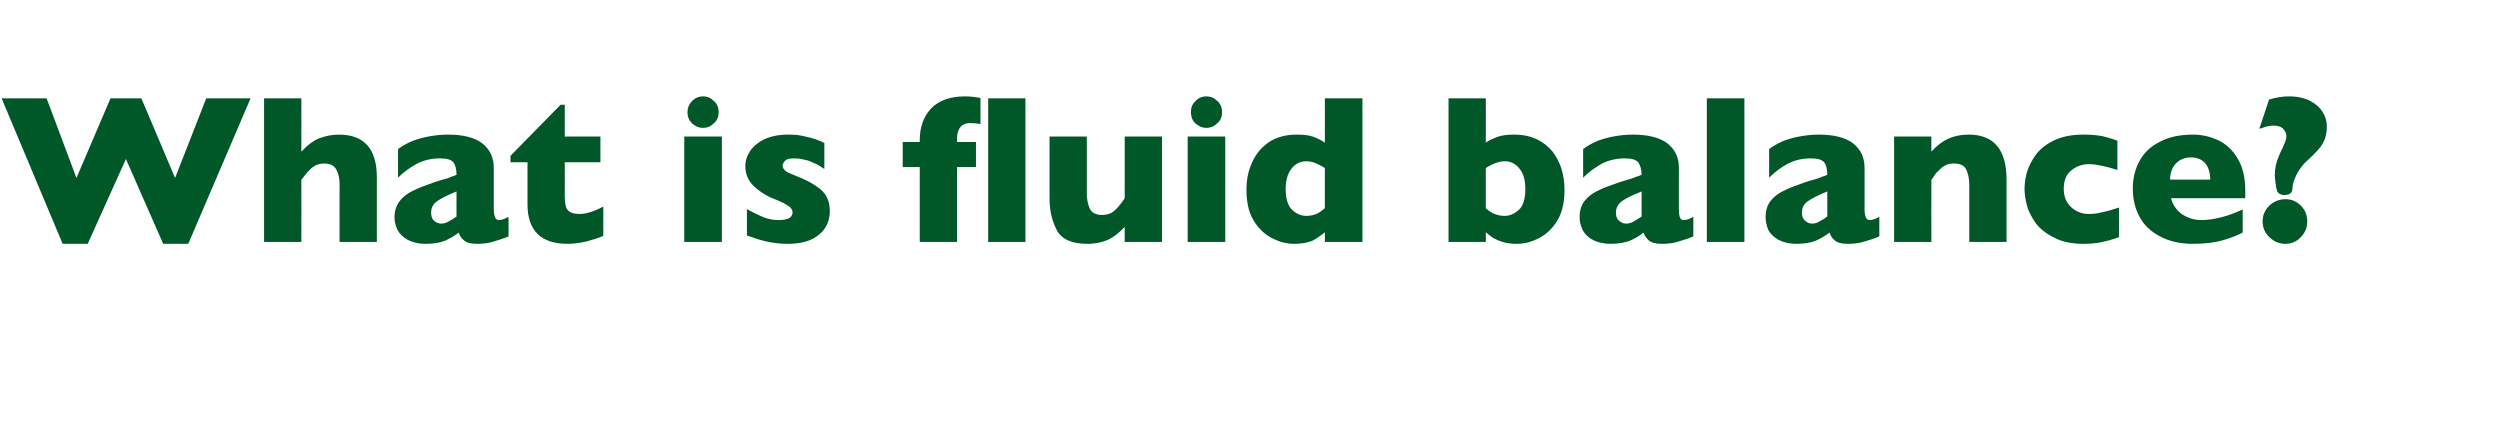 <?xml version="1.0" standalone="no"?><!DOCTYPE svg PUBLIC "-//W3C//DTD SVG 1.1//EN" "http://www.w3.org/Graphics/SVG/1.1/DTD/svg11.dtd"><svg xmlns="http://www.w3.org/2000/svg" version="1.1" width="778.2px" height="139.5px" viewBox="0 -30 778.2 139.5" style="top:-30px">  <desc>What is fluid balance?</desc>  <defs/>  <g id="Polygon182860">    <path d="M 78 0.6 L 58.6 45.9 L 50.8 45.9 L 39.2 19.5 L 27.3 45.9 L 19.5 45.9 L 0.5 0.6 L 14.5 0.6 L 23.8 25.4 L 34.4 0.6 L 44 0.6 L 54.5 25.4 L 64.2 0.6 L 78 0.6 Z M 117.3 45.3 L 105.7 45.3 C 105.7 45.3 105.67 28.26 105.7 28.3 C 105.7 28.1 105.7 28 105.7 27.9 C 105.7 27.8 105.7 27.5 105.7 27.1 C 105.7 25.6 105.4 24.1 104.7 22.8 C 104 21.5 102.8 20.9 100.9 20.9 C 99.4 20.9 98.2 21.3 97 22.3 C 95.9 23.3 94.9 24.5 93.8 26 C 93.84 26.01 93.8 45.3 93.8 45.3 L 82.2 45.3 L 82.2 0.6 L 93.8 0.6 C 93.8 0.6 93.84 17.18 93.8 17.2 C 95.8 15.1 97.6 13.7 99.5 13 C 101.4 12.3 103.4 11.9 105.5 11.9 C 113.3 11.9 117.3 16.3 117.3 25.1 C 117.27 25.14 117.3 45.3 117.3 45.3 Z M 158.3 43.6 C 156.6 44.3 155 44.8 153.6 45.2 C 152.1 45.7 150.4 45.9 148.4 45.9 C 146.5 45.9 145.1 45.5 144.4 44.8 C 143.6 44.2 143.1 43.3 142.8 42.4 C 141.5 43.4 140.1 44.2 138.6 44.9 C 137.1 45.5 135.1 45.9 132.6 45.9 C 130.2 45.9 128.3 45.4 126.8 44.6 C 125.4 43.8 124.3 42.7 123.7 41.5 C 123.1 40.2 122.8 38.9 122.8 37.6 C 122.8 35.6 123.4 33.9 124.4 32.6 C 125.4 31.3 126.8 30.2 128.5 29.4 C 130.2 28.5 132.5 27.7 135.3 26.7 C 136.9 26.2 138.1 25.8 139 25.6 C 139.8 25.3 140.4 25.1 140.8 24.9 C 141.2 24.8 141.7 24.6 142.1 24.4 C 142.1 22.8 141.8 21.5 141.2 20.6 C 140.5 19.7 139.1 19.3 137 19.3 C 134.4 19.3 132.1 19.8 129.9 20.9 C 127.7 22.1 125.7 23.5 123.9 25.3 C 123.9 25.3 123.9 16.4 123.9 16.4 C 125.4 15.3 126.9 14.5 128.6 13.8 C 130.3 13.2 132 12.7 133.9 12.4 C 135.7 12.1 137.5 11.9 139.4 11.9 C 144.2 11.9 147.7 12.8 150.1 14.6 C 152.5 16.5 153.7 19 153.7 22.2 C 153.7 22.2 153.7 34.9 153.7 34.9 C 153.7 36.1 153.8 37 154.1 37.6 C 154.3 38.2 154.7 38.5 155.3 38.5 C 156 38.5 157 38.2 158.3 37.5 C 158.3 37.5 158.3 43.6 158.3 43.6 Z M 142.1 37.4 C 142.1 37.4 142.1 29.6 142.1 29.6 C 139.4 30.7 137.4 31.7 136.1 32.6 C 134.8 33.5 134.2 34.7 134.2 36.2 C 134.2 37.3 134.5 38.2 135.1 38.7 C 135.8 39.3 136.5 39.6 137.3 39.6 C 138.1 39.6 138.9 39.4 139.7 38.9 C 140.5 38.5 141.3 38 142.1 37.4 Z M 187.8 43.4 C 186.6 44 184.9 44.5 182.8 45.1 C 180.7 45.6 178.7 45.9 176.7 45.9 C 168.4 45.9 164.2 41.8 164.2 33.6 C 164.19 33.61 164.2 20.5 164.2 20.5 L 158.9 20.5 L 158.9 18.5 L 174.5 2.6 L 175.8 2.6 L 175.8 12.5 L 186.9 12.5 L 186.9 20.5 L 175.8 20.5 C 175.8 20.5 175.83 31.03 175.8 31 C 175.8 32.3 175.9 33.2 176.1 34 C 176.2 34.8 176.6 35.4 177.3 35.9 C 178 36.4 179.1 36.6 180.5 36.6 C 182.3 36.6 184.8 35.9 187.8 34.3 C 187.8 34.3 187.8 43.4 187.8 43.4 Z M 223.7 4.9 C 223.7 6.3 223.3 7.4 222.3 8.3 C 221.3 9.3 220.2 9.8 218.9 9.8 C 217.9 9.8 217.1 9.6 216.4 9.1 C 215.6 8.7 215.1 8.1 214.6 7.4 C 214.2 6.6 214 5.8 214 4.9 C 214 3.6 214.5 2.4 215.4 1.5 C 216.3 0.5 217.5 0 218.9 0 C 220.2 0 221.3 0.5 222.3 1.5 C 223.3 2.4 223.7 3.6 223.7 4.9 Z M 224.7 45.3 L 213 45.3 L 213 12.5 L 224.7 12.5 L 224.7 45.3 Z M 258.3 35.7 C 258.3 38.7 257.2 41.2 255 43 C 252.8 44.9 249.6 45.9 245.2 45.9 C 242.8 45.9 240.6 45.6 238.7 45.2 C 236.8 44.8 234.8 44.1 232.5 43.3 C 232.5 43.3 232.5 35.1 232.5 35.1 C 234.5 36.2 236.2 37 237.6 37.6 C 239.1 38.2 240.7 38.5 242.4 38.5 C 245.3 38.5 246.7 37.7 246.7 36.1 C 246.7 35.6 246.5 35.1 246.1 34.7 C 245.7 34.2 244.9 33.8 243.9 33.2 C 242.9 32.7 241.5 32.1 239.7 31.4 C 237.6 30.4 235.8 29.1 234.3 27.6 C 232.8 26 232 24 232 21.7 C 232 20.1 232.5 18.5 233.5 17 C 234.5 15.5 236 14.3 238 13.3 C 240 12.4 242.5 11.9 245.3 11.9 C 246 11.9 246.9 11.9 248 12 C 249 12.1 250.4 12.4 252 12.8 C 253.6 13.2 255.2 13.8 256.6 14.5 C 256.6 14.5 256.6 22.6 256.6 22.6 C 255.9 22.2 255.4 21.8 254.9 21.5 C 254.4 21.2 253.8 20.9 253 20.6 C 252.3 20.2 251.4 19.9 250.3 19.7 C 249.3 19.4 248.2 19.3 247.1 19.3 C 245.8 19.3 244.9 19.5 244.4 20 C 243.9 20.6 243.6 21.1 243.6 21.6 C 243.6 22.1 243.9 22.6 244.4 23.1 C 244.9 23.6 246.1 24.1 247.9 24.8 C 250.4 25.8 252.5 26.8 254 27.9 C 255.6 28.9 256.7 30 257.3 31.3 C 258 32.5 258.3 34 258.3 35.7 Z M 319.2 45.3 L 307.6 45.3 L 307.6 0.6 L 319.2 0.6 L 319.2 45.3 Z M 305.2 8.6 C 303.9 8.4 302.8 8.3 301.9 8.3 C 300.7 8.3 299.7 8.7 299 9.5 C 298.3 10.4 297.9 11.5 297.9 13 C 297.93 13.02 297.9 14.2 297.9 14.2 L 303.8 14.2 L 303.8 22 L 297.9 22 L 297.9 45.3 L 286.3 45.3 L 286.3 22 L 281 22 L 281 14.2 L 286.3 14.2 C 286.3 14.2 286.3 13.6 286.3 13.6 C 286.3 9.5 287.5 6.3 289.8 3.8 C 292.2 1.3 295.7 0 300.4 0 C 302 0 303.6 0.2 305.2 0.5 C 305.2 0.5 305.2 8.6 305.2 8.6 Z M 361.7 45.3 L 350.1 45.3 C 350.1 45.3 350.11 40.61 350.1 40.6 C 348.5 42.4 346.8 43.7 345 44.6 C 343.2 45.4 341 45.9 338.5 45.9 C 333.5 45.9 330.3 44.4 328.9 41.5 C 327.4 38.6 326.7 35.4 326.7 31.7 C 326.68 31.74 326.7 12.5 326.7 12.5 L 338.3 12.5 C 338.3 12.5 338.28 30.2 338.3 30.2 C 338.3 32 338.6 33.5 339.2 34.9 C 339.8 36.2 341.1 36.9 343 36.9 C 344.7 36.9 346.1 36.4 347.1 35.4 C 348.1 34.5 349.1 33.2 350.1 31.7 C 350.11 31.74 350.1 12.5 350.1 12.5 L 361.7 12.5 L 361.7 45.3 Z M 380.4 4.9 C 380.4 6.3 380 7.4 379 8.3 C 378 9.3 376.9 9.8 375.5 9.8 C 374.6 9.8 373.8 9.6 373.1 9.1 C 372.3 8.7 371.7 8.1 371.3 7.4 C 370.9 6.6 370.7 5.8 370.7 4.9 C 370.7 3.6 371.1 2.4 372.1 1.5 C 373 0.5 374.2 0 375.5 0 C 376.9 0 378 0.5 379 1.5 C 380 2.4 380.4 3.6 380.4 4.9 Z M 381.4 45.3 L 369.7 45.3 L 369.7 12.5 L 381.4 12.5 L 381.4 45.3 Z M 424.1 45.3 L 412.4 45.3 C 412.4 45.3 412.44 42.31 412.4 42.3 C 411.2 43.3 409.9 44.2 408.6 44.9 C 407.2 45.5 405.3 45.9 402.9 45.9 C 400.5 45.9 398.2 45.3 395.9 44.1 C 393.6 42.9 391.7 41.1 390.2 38.6 C 388.7 36.1 388 32.9 388 29.1 C 388 26.1 388.5 23.3 389.7 20.7 C 390.8 18.1 392.5 16 394.9 14.3 C 397.3 12.7 400.2 11.9 403.7 11.9 C 405.8 11.9 407.6 12.1 408.9 12.6 C 410.2 13.1 411.4 13.7 412.4 14.4 C 412.44 14.41 412.4 0.6 412.4 0.6 L 424.1 0.6 L 424.1 45.3 Z M 412.4 34.8 C 412.4 34.8 412.4 22.3 412.4 22.3 C 411.1 21.5 410 21 409.3 20.7 C 408.5 20.4 407.6 20.2 406.6 20.2 C 404.7 20.2 403.2 21 402 22.5 C 400.8 24.1 400.2 26.2 400.2 28.8 C 400.2 31.7 400.8 33.9 402.1 35.2 C 403.4 36.5 404.9 37.2 406.6 37.2 C 408 37.2 409.1 36.9 410 36.5 C 410.8 36.1 411.6 35.5 412.4 34.8 Z M 487 29.1 C 487 32.9 486.3 36.1 484.8 38.6 C 483.3 41.1 481.4 42.9 479.1 44.1 C 476.8 45.3 474.5 45.9 472.1 45.9 C 470.4 45.9 468.9 45.7 467.7 45.3 C 466.4 44.9 465.4 44.4 464.7 44 C 464 43.5 463.3 43 462.5 42.3 C 462.55 42.31 462.5 45.3 462.5 45.3 L 450.9 45.3 L 450.9 0.6 L 462.5 0.6 C 462.5 0.6 462.55 14.41 462.5 14.4 C 463.4 13.7 464.6 13.2 466.1 12.6 C 467.6 12.1 469.3 11.9 471.3 11.9 C 474 11.9 476.3 12.4 478.3 13.3 C 480.3 14.3 482 15.6 483.3 17.2 C 484.5 18.8 485.5 20.7 486.1 22.7 C 486.7 24.7 487 26.9 487 29.1 Z M 474.8 28.8 C 474.8 26 474.2 23.9 472.9 22.4 C 471.7 20.9 470.2 20.2 468.4 20.2 C 466.7 20.2 464.7 20.9 462.5 22.3 C 462.5 22.3 462.5 34.8 462.5 34.8 C 464.2 36.4 466.1 37.2 468.4 37.2 C 469.9 37.2 471.3 36.6 472.7 35.4 C 474.1 34.2 474.8 32 474.8 28.8 Z M 527.1 43.6 C 525.4 44.3 523.8 44.8 522.4 45.2 C 521 45.7 519.2 45.9 517.2 45.9 C 515.3 45.9 514 45.5 513.2 44.8 C 512.5 44.2 511.9 43.3 511.6 42.4 C 510.4 43.4 509 44.2 507.4 44.9 C 505.9 45.5 503.9 45.9 501.4 45.9 C 499.1 45.9 497.1 45.4 495.7 44.6 C 494.2 43.8 493.2 42.7 492.6 41.5 C 492 40.2 491.7 38.9 491.7 37.6 C 491.7 35.6 492.2 33.9 493.2 32.6 C 494.2 31.3 495.6 30.2 497.3 29.4 C 499 28.5 501.3 27.7 504.2 26.7 C 505.8 26.2 507 25.8 507.8 25.6 C 508.6 25.3 509.3 25.1 509.7 24.9 C 510.1 24.8 510.5 24.6 511 24.4 C 511 22.8 510.6 21.5 510 20.6 C 509.3 19.7 507.9 19.3 505.8 19.3 C 503.3 19.3 500.9 19.8 498.7 20.9 C 496.6 22.1 494.6 23.5 492.8 25.3 C 492.8 25.3 492.8 16.4 492.8 16.4 C 494.2 15.3 495.8 14.5 497.4 13.8 C 499.1 13.2 500.9 12.7 502.7 12.4 C 504.5 12.1 506.4 11.9 508.2 11.9 C 513 11.9 516.6 12.8 519 14.6 C 521.4 16.5 522.6 19 522.6 22.2 C 522.6 22.2 522.6 34.9 522.6 34.9 C 522.6 36.1 522.7 37 522.9 37.6 C 523.1 38.2 523.5 38.5 524.1 38.5 C 524.9 38.5 525.9 38.2 527.1 37.5 C 527.1 37.5 527.1 43.6 527.1 43.6 Z M 511 37.4 C 511 37.4 511 29.6 511 29.6 C 508.2 30.7 506.2 31.7 504.9 32.6 C 503.7 33.5 503 34.7 503 36.2 C 503 37.3 503.3 38.2 504 38.7 C 504.6 39.3 505.3 39.6 506.2 39.6 C 507 39.6 507.8 39.4 508.6 38.9 C 509.3 38.5 510.1 38 511 37.4 Z M 543 45.3 L 531.3 45.3 L 531.3 0.6 L 543 0.6 L 543 45.3 Z M 585 43.6 C 583.3 44.3 581.7 44.8 580.3 45.2 C 578.8 45.7 577.1 45.9 575.1 45.9 C 573.2 45.9 571.8 45.5 571.1 44.8 C 570.3 44.2 569.8 43.3 569.5 42.4 C 568.2 43.4 566.8 44.2 565.3 44.9 C 563.8 45.5 561.8 45.9 559.3 45.9 C 556.9 45.9 555 45.4 553.5 44.6 C 552.1 43.8 551 42.7 550.4 41.5 C 549.9 40.2 549.6 38.9 549.6 37.6 C 549.6 35.6 550.1 33.9 551.1 32.6 C 552.1 31.3 553.5 30.2 555.2 29.4 C 556.9 28.5 559.2 27.7 562 26.7 C 563.6 26.2 564.9 25.8 565.7 25.6 C 566.5 25.3 567.1 25.1 567.5 24.9 C 567.9 24.8 568.4 24.6 568.8 24.4 C 568.8 22.8 568.5 21.5 567.9 20.6 C 567.2 19.7 565.8 19.3 563.7 19.3 C 561.1 19.3 558.8 19.8 556.6 20.9 C 554.4 22.1 552.5 23.5 550.7 25.3 C 550.7 25.3 550.7 16.4 550.7 16.4 C 552.1 15.3 553.7 14.5 555.3 13.8 C 557 13.2 558.8 12.7 560.6 12.4 C 562.4 12.1 564.3 11.9 566.1 11.9 C 570.9 11.9 574.4 12.8 576.8 14.6 C 579.2 16.5 580.4 19 580.4 22.2 C 580.4 22.2 580.4 34.9 580.4 34.9 C 580.4 36.1 580.5 37 580.8 37.6 C 581 38.2 581.4 38.5 582 38.5 C 582.7 38.5 583.7 38.2 585 37.5 C 585 37.5 585 43.6 585 43.6 Z M 568.8 37.4 C 568.8 37.4 568.8 29.6 568.8 29.6 C 566.1 30.7 564.1 31.7 562.8 32.6 C 561.5 33.5 560.9 34.7 560.9 36.2 C 560.9 37.3 561.2 38.2 561.9 38.7 C 562.5 39.3 563.2 39.6 564.1 39.6 C 564.9 39.6 565.6 39.4 566.4 38.9 C 567.2 38.5 568 38 568.8 37.4 Z M 624.6 45.3 L 613 45.3 C 613 45.3 612.98 27.59 613 27.6 C 613 25.8 612.7 24.2 612.1 22.9 C 611.5 21.5 610.2 20.9 608.2 20.9 C 607.3 20.9 606.4 21 605.7 21.4 C 605 21.7 604.3 22.2 603.8 22.8 C 603.2 23.3 602.7 23.8 602.3 24.4 C 602 24.9 601.6 25.4 601.2 26 C 601.15 26.01 601.2 45.3 601.2 45.3 L 589.6 45.3 L 589.6 12.5 L 601.2 12.5 C 601.2 12.5 601.15 17.18 601.2 17.2 C 603 15.2 604.8 13.9 606.6 13.1 C 608.5 12.3 610.5 11.9 612.8 11.9 C 620.7 11.9 624.6 16.6 624.6 26 C 624.58 26.01 624.6 45.3 624.6 45.3 Z M 659.6 43.8 C 658.7 44.1 657.7 44.5 656.6 44.8 C 655.5 45.1 654.3 45.3 653 45.6 C 651.6 45.8 650.1 45.9 648.6 45.9 C 645 45.9 641.9 45.3 639.5 44 C 637 42.8 635.1 41.3 633.7 39.5 C 632.4 37.6 631.4 35.8 630.9 33.8 C 630.4 31.9 630.2 30.2 630.2 28.8 C 630.2 27.3 630.4 25.6 630.9 23.7 C 631.5 21.8 632.4 20 633.7 18.2 C 635 16.4 636.9 14.9 639.4 13.7 C 641.9 12.5 644.9 11.9 648.6 11.9 C 651 11.9 653 12.1 654.5 12.4 C 656 12.8 657.6 13.2 659.1 13.8 C 659.1 13.8 659.1 22.9 659.1 22.9 C 655.3 21.7 652.4 21.1 650.3 21.1 C 648.2 21.1 646.4 21.7 644.8 23 C 643.2 24.2 642.4 26.2 642.4 28.8 C 642.4 30.5 642.8 32 643.6 33.2 C 644.4 34.4 645.4 35.2 646.6 35.8 C 647.8 36.4 649 36.6 650.3 36.6 C 651.4 36.6 652.7 36.5 654.2 36.1 C 655.7 35.8 657.5 35.3 659.6 34.6 C 659.6 34.6 659.6 43.8 659.6 43.8 Z M 698.9 31.7 C 698.9 31.7 675.82 31.68 675.8 31.7 C 676.3 33.7 677.4 35.3 679.1 36.6 C 680.9 37.8 682.9 38.5 685.1 38.5 C 689 38.5 693.4 37.4 698.1 35.2 C 698.1 35.2 698.1 42.4 698.1 42.4 C 696.4 43.3 694.3 44.1 691.9 44.8 C 689.5 45.5 686.4 45.9 682.7 45.9 C 678.6 45.9 675.2 45.1 672.4 43.6 C 669.5 42.1 667.4 40.1 666 37.5 C 664.6 34.9 663.9 32 663.9 28.7 C 663.9 25.5 664.6 22.6 666 20.1 C 667.4 17.5 669.5 15.5 672.4 14.1 C 675.2 12.6 678.6 11.9 682.7 11.9 C 685.4 11.9 687.9 12.5 690.4 13.6 C 692.9 14.8 694.9 16.6 696.5 19.3 C 698.1 21.9 698.9 25.2 698.9 29.4 C 698.93 29.36 698.9 31.7 698.9 31.7 Z M 688 25.9 C 688 23.8 687.5 22.2 686.5 20.9 C 685.4 19.6 683.9 19 682 19 C 680 19 678.5 19.7 677.3 20.9 C 676.1 22.2 675.5 23.9 675.5 25.9 C 675.5 25.9 688 25.9 688 25.9 Z M 724.3 9.4 C 724.3 11.4 723.9 13.1 723.1 14.5 C 722.4 15.9 720.7 17.7 718.3 19.9 C 717.1 20.9 716 22.3 715 24.1 C 714.1 25.9 713.6 27.4 713.6 28.5 C 713.6 30 712.8 30.7 711.1 30.7 C 709.9 30.7 709.1 30.2 708.8 29.4 C 708.6 28.7 708.4 27.9 708.3 26.8 C 708.2 25.8 708.1 25 708.1 24.5 C 708.1 22.5 708.5 20.5 709.4 18.5 C 709.7 17.7 710.1 16.9 710.5 16.1 C 710.8 15.4 711.1 14.6 711.4 14 C 711.6 13.4 711.7 12.9 711.7 12.4 C 711.7 11.6 711.4 10.9 710.8 10.2 C 710.2 9.5 709.2 9.1 707.7 9.1 C 706.4 9.1 705.1 9.4 703.8 10 C 703.83 9.96 703.3 10 703.3 10 C 703.3 10 706.34 1 706.3 1 C 708.5 0.3 710.6 0 712.5 0 C 715.1 0 717.3 0.5 719.1 1.4 C 720.8 2.3 722.1 3.4 723 4.9 C 723.9 6.3 724.3 7.8 724.3 9.4 Z M 718.2 38.9 C 718.2 40.8 717.6 42.4 716.2 43.8 C 714.9 45.2 713.3 45.9 711.4 45.9 C 709.5 45.9 707.8 45.2 706.4 43.8 C 705 42.5 704.3 40.8 704.3 38.9 C 704.3 37 705 35.4 706.4 34 C 707.8 32.7 709.5 32 711.4 32 C 713.3 32 714.9 32.7 716.2 34 C 717.6 35.4 718.2 37 718.2 38.9 Z " stroke="none" fill="#005829"/>  </g></svg>